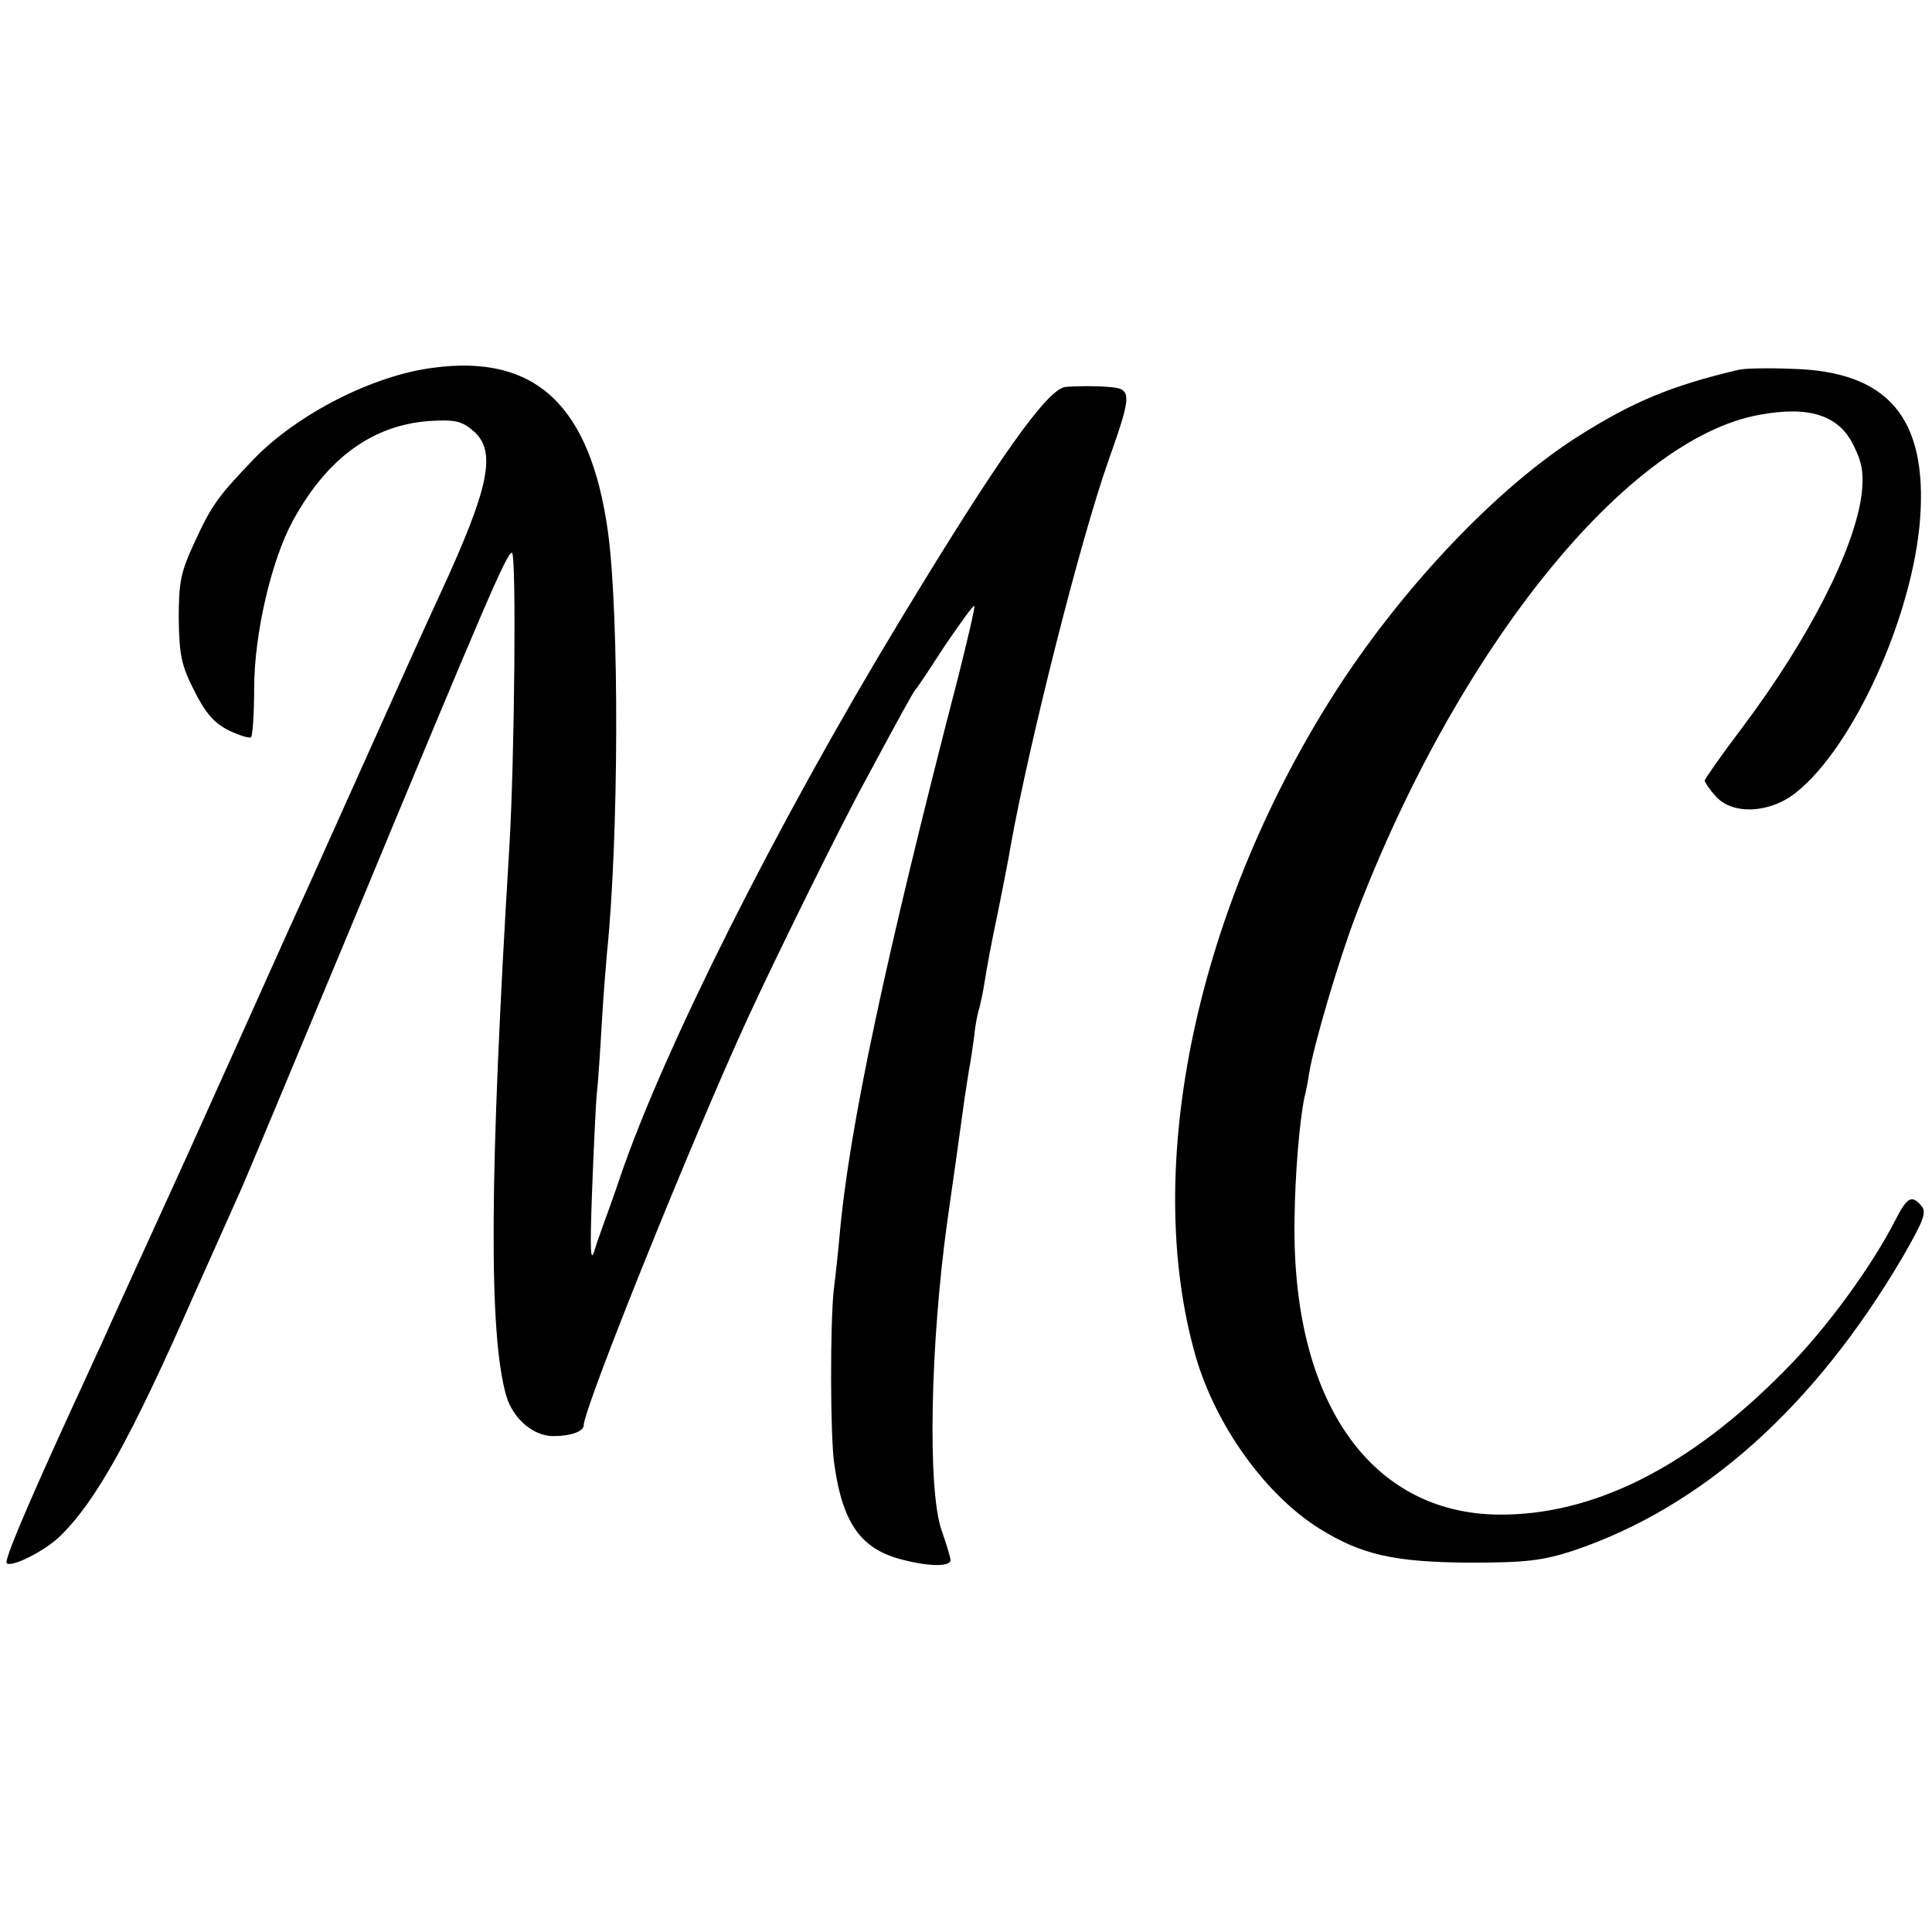 <?xml version="1.0" standalone="no"?>
<!DOCTYPE svg PUBLIC "-//W3C//DTD SVG 20010904//EN"
 "http://www.w3.org/TR/2001/REC-SVG-20010904/DTD/svg10.dtd">
<svg version="1.0" xmlns="http://www.w3.org/2000/svg"
 width="374pt" height="374pt" viewBox="0 0 374 374"
 preserveAspectRatio="xMidYMid meet">
<g transform="translate(0,374) scale(0.1,-0.1)"
fill="#000000" stroke="none">
<path d="M838 3028 c-117 -15 -263 -90 -347 -177 -68 -71 -81 -88 -114 -160
-27 -58 -31 -77 -31 -148 1 -71 5 -91 30 -140 22 -44 39 -63 67 -77 21 -10 41
-16 43 -13 3 3 6 45 6 94 0 105 33 248 75 325 66 121 154 185 264 193 50 3 63
0 85 -19 46 -39 32 -108 -64 -316 -43 -93 -73 -161 -167 -370 -46 -102 -94
-210 -108 -240 -14 -30 -66 -147 -117 -260 -51 -113 -102 -227 -115 -255 -51
-112 -138 -302 -150 -330 -8 -16 -31 -68 -53 -115 -94 -205 -134 -301 -129
-306 9 -9 73 23 103 52 70 68 138 191 258 464 48 107 91 204 96 215 5 11 99
236 209 500 261 629 302 725 312 725 9 0 5 -405 -5 -570 -39 -639 -40 -943 -6
-1062 13 -44 52 -78 91 -78 34 0 59 9 59 21 0 33 212 559 318 789 51 111 179
371 225 455 73 136 92 170 99 180 5 5 31 45 59 88 29 42 53 76 55 74 2 -2 -12
-61 -30 -133 -142 -548 -213 -880 -231 -1089 -3 -33 -8 -79 -11 -102 -7 -64
-7 -282 1 -337 16 -115 52 -165 131 -185 53 -14 94 -14 94 -1 0 5 -8 31 -17
57 -28 78 -22 364 11 600 12 84 27 190 32 228 3 22 8 51 10 65 3 14 7 43 10
65 2 22 7 46 10 54 2 8 7 30 10 50 3 20 14 81 26 136 11 55 22 111 24 125 35
196 135 594 190 749 46 130 46 139 -1 142 -21 2 -61 2 -82 0 -35 -3 -130 -137
-320 -451 -240 -396 -459 -833 -543 -1080 -12 -36 -26 -74 -30 -85 -4 -11 -13
-36 -19 -55 -8 -27 -9 -1 -5 110 3 80 7 165 9 190 3 25 7 88 10 140 3 52 8
113 10 135 23 224 24 652 2 815 -34 245 -140 345 -339 318z"/>
<path d="M3365 3024 c-131 -31 -205 -62 -312 -130 -154 -98 -333 -286 -462
-484 -274 -423 -382 -929 -276 -1297 39 -133 134 -266 239 -332 82 -51 145
-65 291 -66 110 0 141 4 200 23 250 84 467 277 639 570 39 68 46 85 36 97 -19
23 -28 18 -51 -27 -46 -90 -134 -211 -214 -291 -184 -187 -371 -281 -555 -279
-249 3 -400 222 -394 572 1 91 10 191 19 235 3 11 7 32 9 46 9 56 58 222 91
308 197 516 524 922 781 968 97 18 155 -1 183 -61 16 -32 19 -53 15 -91 -13
-106 -101 -280 -231 -453 -40 -53 -73 -100 -73 -103 0 -3 9 -17 21 -30 32 -37
105 -34 156 7 111 88 226 342 240 530 14 195 -62 285 -247 290 -47 2 -94 1
-105 -2z"/>
</g>
</svg>
